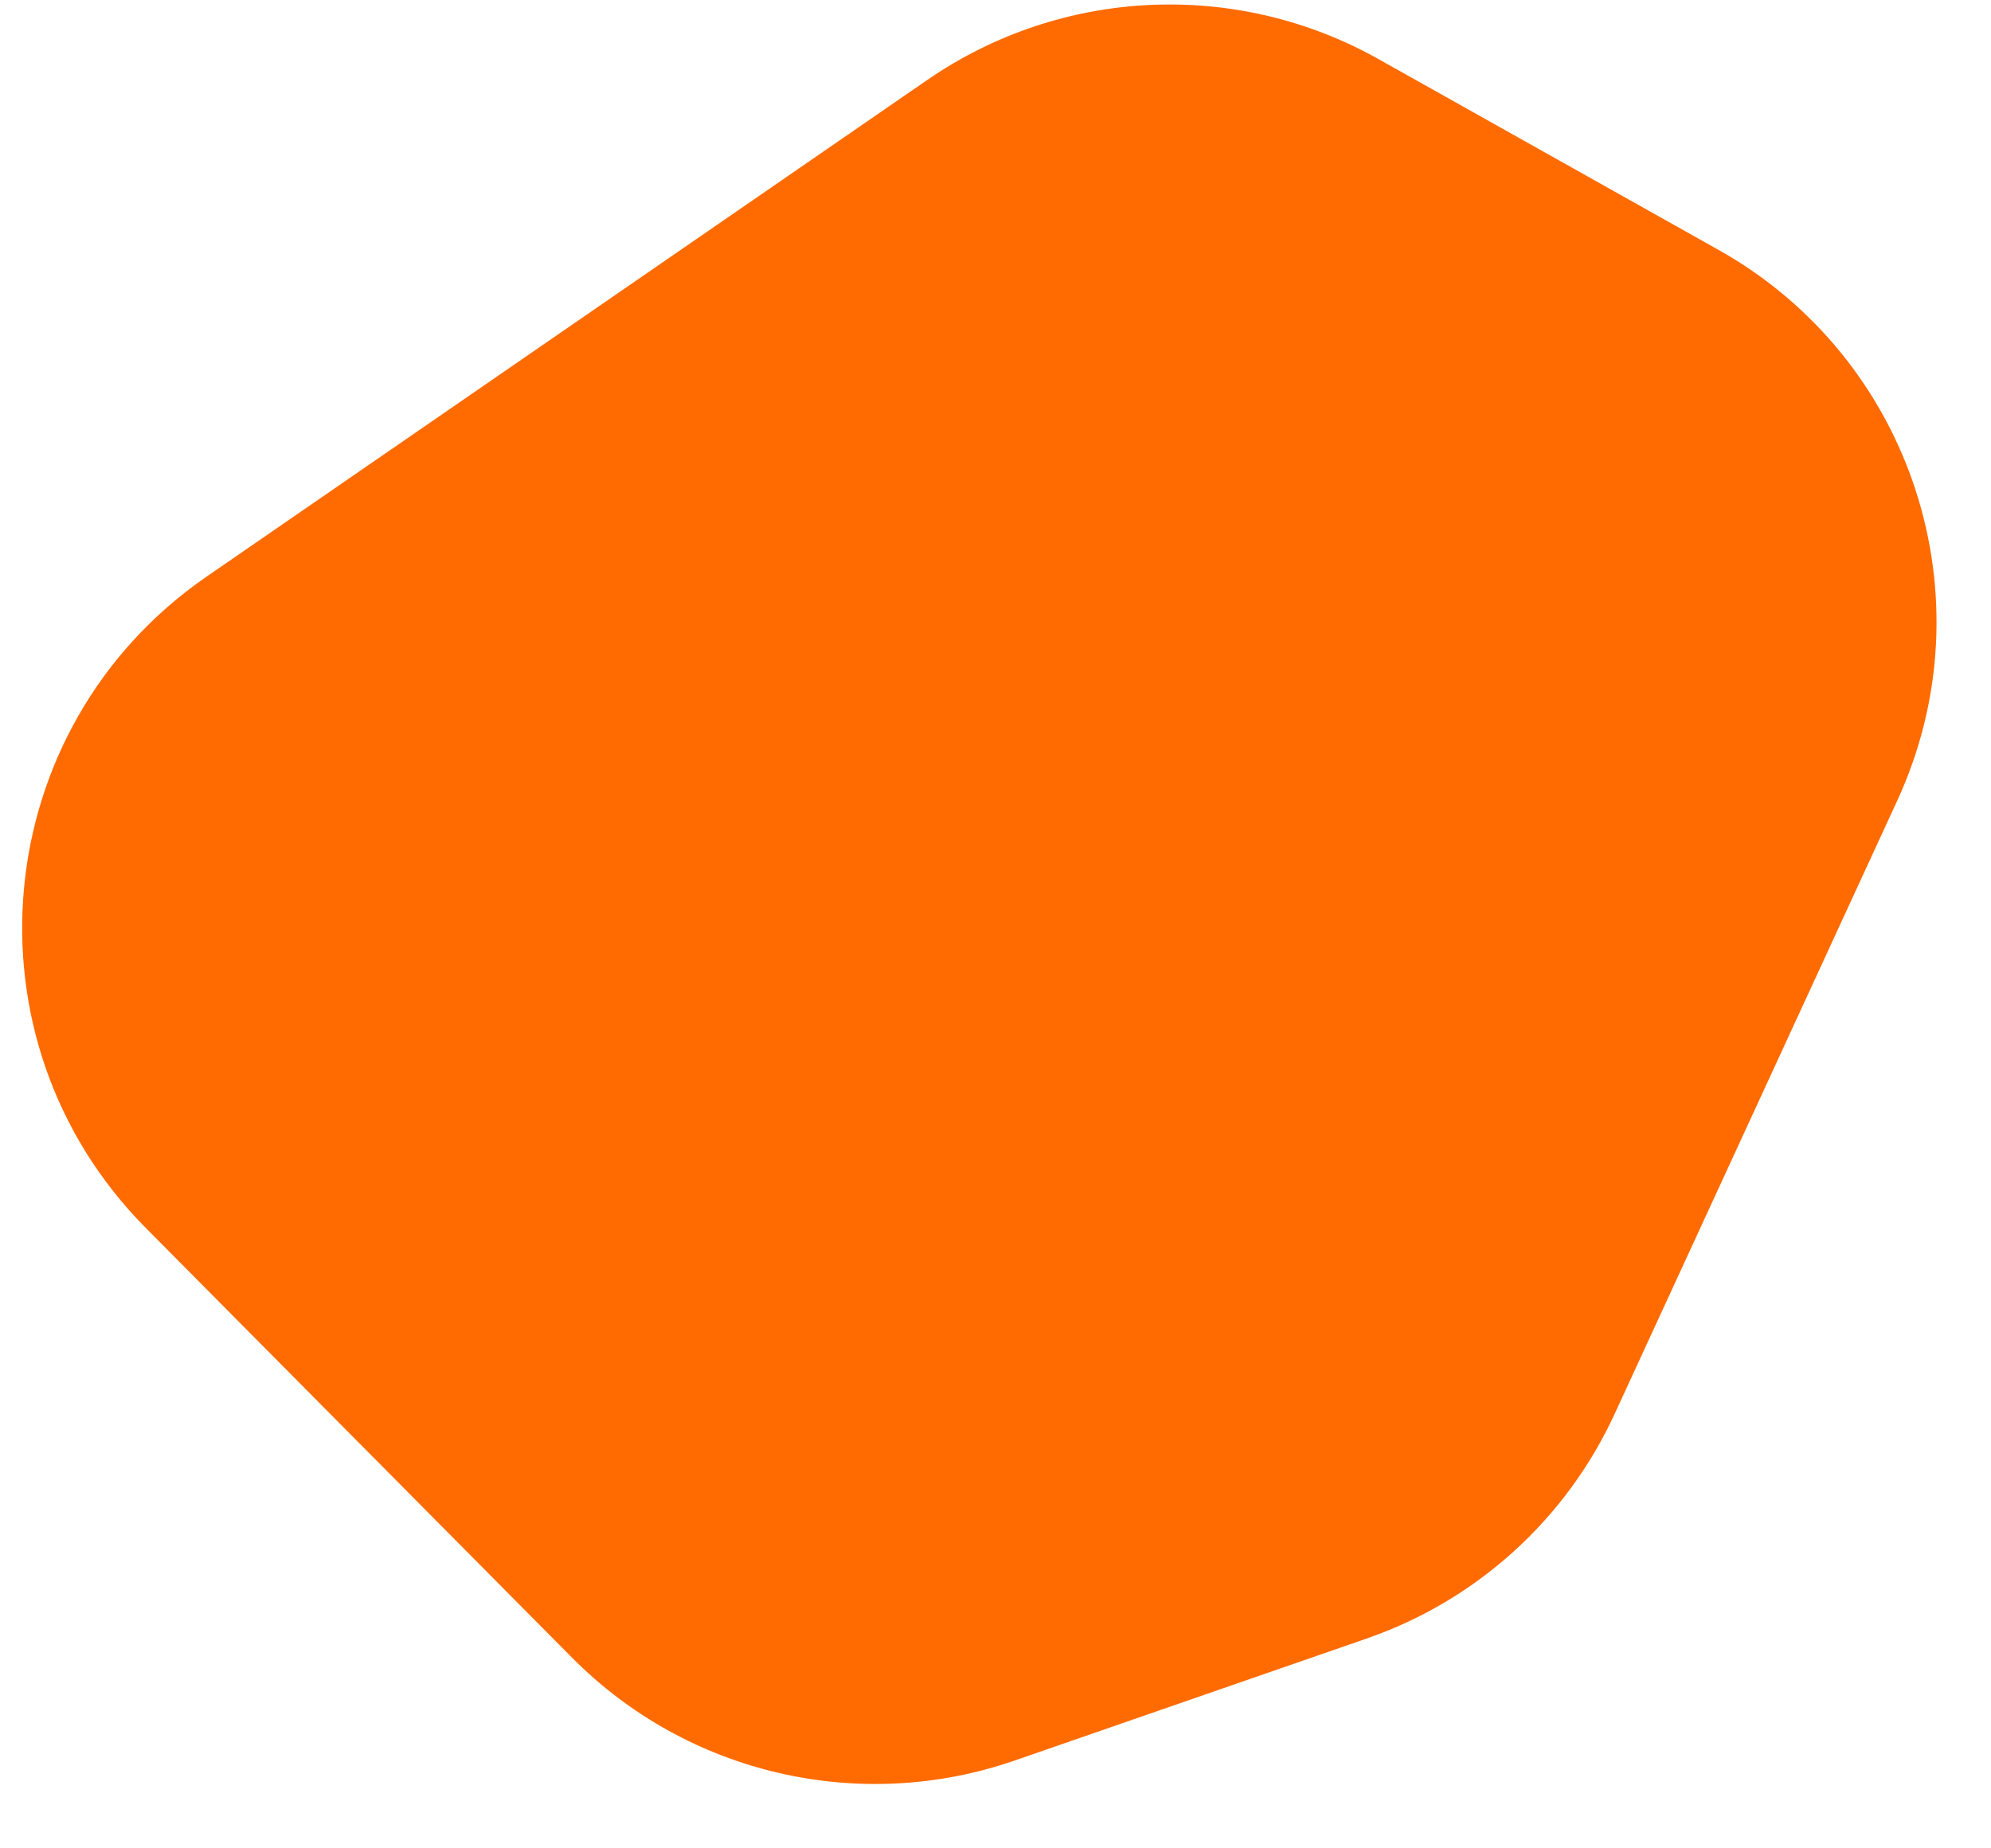 <svg width="28" height="26" viewBox="0 0 28 26" fill="none" xmlns="http://www.w3.org/2000/svg">
<path d="M14.272 24.764L19.222 23.048C20.765 22.513 22.024 21.373 22.707 19.889L26.683 11.259C27.991 8.417 26.898 5.047 24.17 3.516L19.386 0.831C17.389 -0.29 14.929 -0.176 13.043 1.123L2.907 8.11C-0.171 10.232 -0.581 14.621 2.052 17.275L8.047 23.32C9.672 24.958 12.092 25.519 14.272 24.764Z" fill="#FF6B00"/>
</svg>
